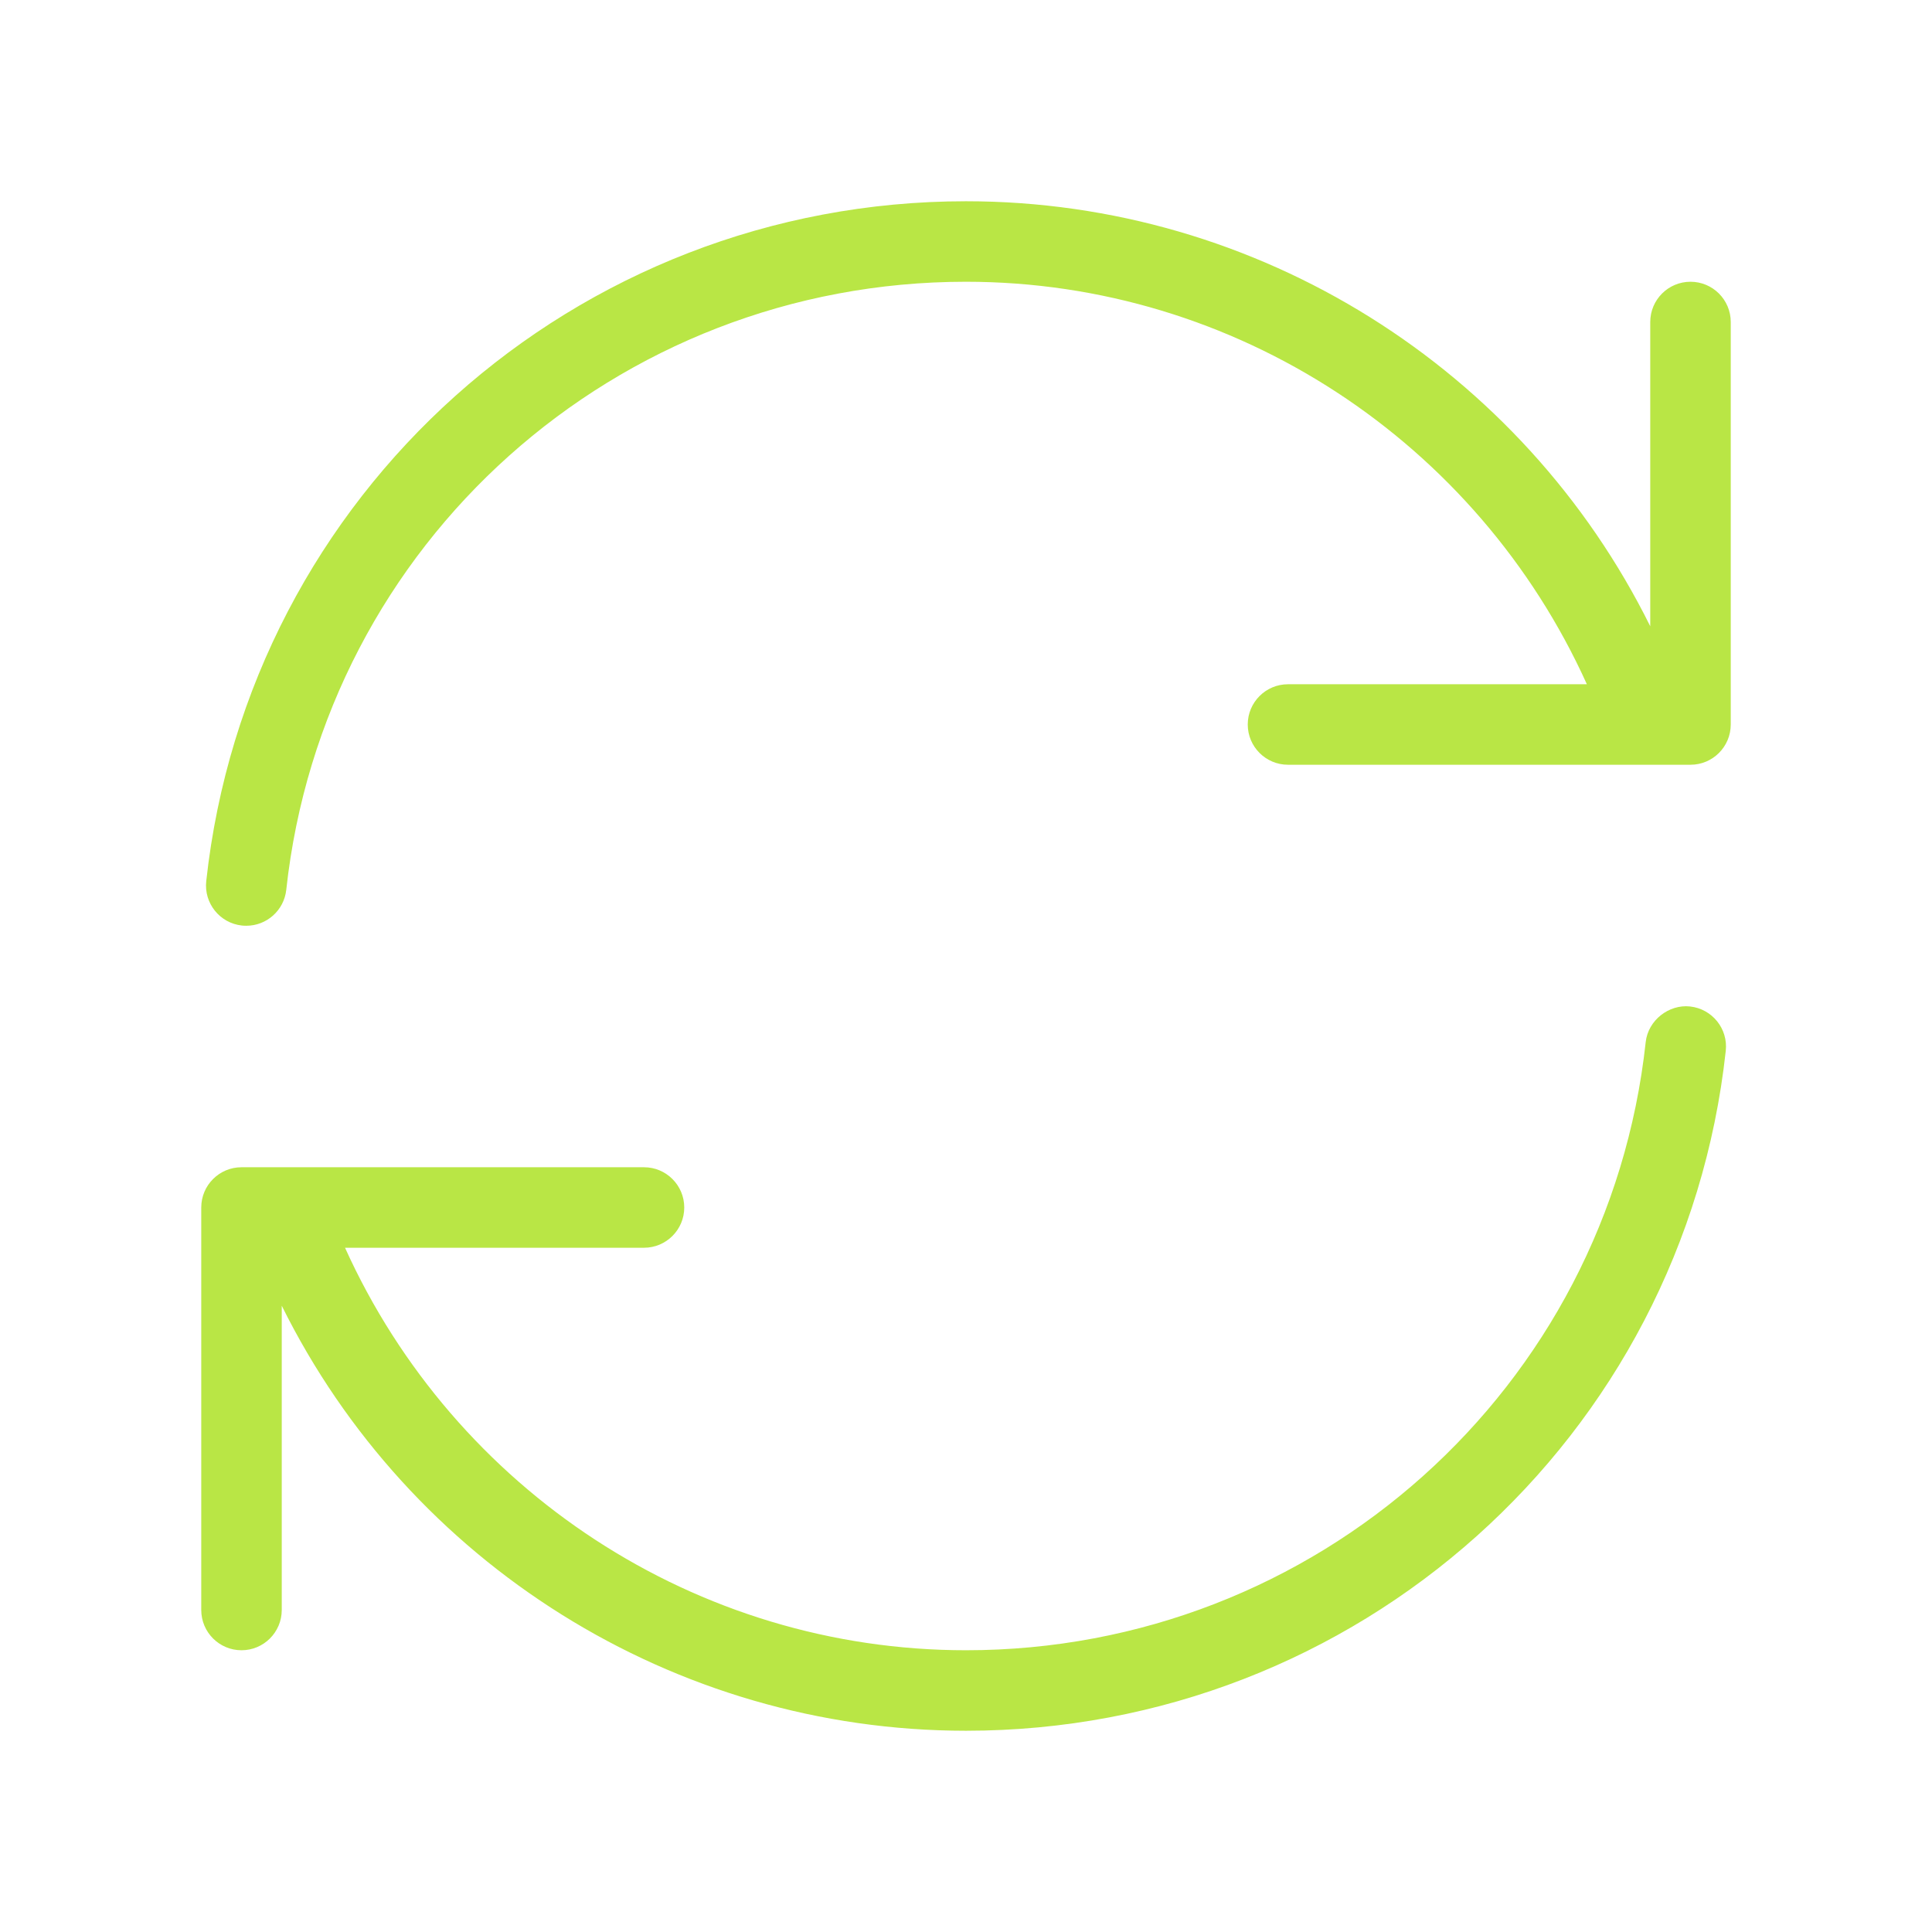 <svg width="36" height="36" viewBox="0 0 36 36" fill="none" xmlns="http://www.w3.org/2000/svg">
<path d="M32.157 19.581C31.371 26.803 25.284 32.25 18 32.25C12.547 32.25 7.625 29.125 5.25 24.33V30C5.25 30.414 4.914 30.75 4.5 30.75C4.086 30.75 3.75 30.414 3.75 30V22.5C3.75 22.086 4.086 21.75 4.5 21.75H12C12.414 21.75 12.75 22.086 12.75 22.5C12.75 22.914 12.414 23.25 12 23.25H6.429C8.47 27.765 12.972 30.75 18 30.75C24.517 30.75 29.963 25.878 30.665 19.419C30.71 19.008 31.101 18.711 31.491 18.754C31.905 18.799 32.202 19.17 32.157 19.581ZM31.5 5.25C31.086 5.25 30.75 5.586 30.75 6V11.67C28.375 6.875 23.453 3.75 18 3.75C10.717 3.75 4.631 9.197 3.843 16.419C3.798 16.83 4.095 17.201 4.507 17.246C4.534 17.249 4.562 17.25 4.59 17.25C4.968 17.25 5.292 16.965 5.334 16.581C6.037 10.12 11.482 5.25 17.998 5.25C23.026 5.25 27.528 8.235 29.569 12.75H24C23.586 12.75 23.25 13.086 23.25 13.5C23.25 13.914 23.586 14.25 24 14.25H30.672C30.674 14.25 30.675 14.25 30.676 14.25H31.5C31.914 14.25 32.25 13.914 32.25 13.5V6C32.25 5.586 31.914 5.25 31.5 5.25Z" fill="#B9E645"/>
</svg>
